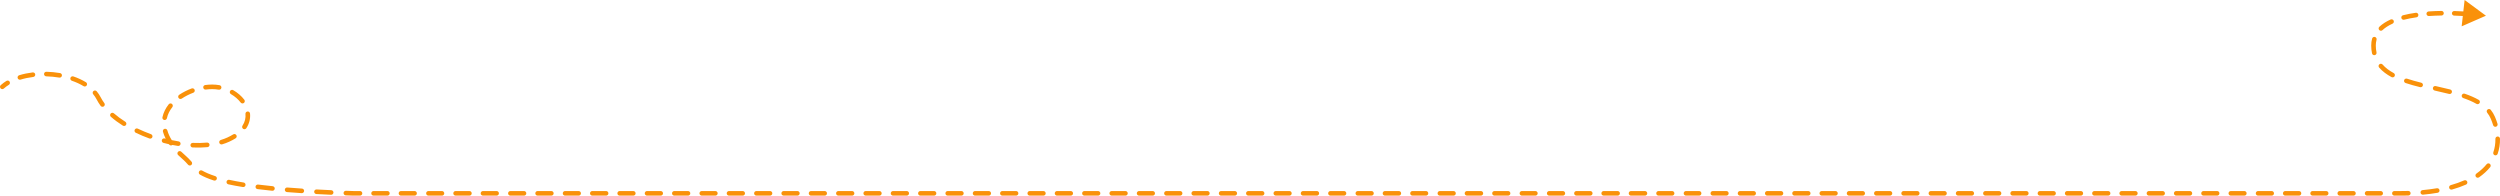 <?xml version="1.0" encoding="UTF-8"?> <svg xmlns="http://www.w3.org/2000/svg" width="4359" height="342" viewBox="0 0 4359 342" fill="none"> <path fill-rule="evenodd" clip-rule="evenodd" d="M4297.29 0L4334.48 27.394L4292.16 45.908L4294.17 27.864C4289.23 27.591 4284.17 27.372 4279.06 27.223C4276.85 27.159 4275.11 25.316 4275.17 23.108C4275.24 20.899 4277.08 19.161 4279.29 19.226C4284.63 19.381 4289.91 19.612 4295.06 19.901L4297.29 0ZM4260.97 22.989C4261 25.198 4259.23 27.015 4257.02 27.047C4249.66 27.153 4242.3 27.437 4235.06 27.936C4232.86 28.088 4230.95 26.425 4230.79 24.221C4230.64 22.016 4232.31 20.106 4234.51 19.954C4241.91 19.444 4249.42 19.155 4256.91 19.047C4259.12 19.015 4260.93 20.779 4260.97 22.989ZM4216.66 25.67C4216.98 27.857 4215.46 29.883 4213.27 30.196C4205.79 31.264 4198.62 32.631 4191.9 34.341C4189.76 34.886 4187.58 33.592 4187.04 31.451C4186.49 29.309 4187.79 27.132 4189.93 26.587C4196.97 24.794 4204.43 23.377 4212.14 22.275C4214.33 21.963 4216.35 23.483 4216.66 25.67ZM4173.58 35.982C4174.49 37.994 4173.6 40.365 4171.59 41.278C4164.62 44.443 4158.73 48.18 4154.12 52.535C4152.51 54.052 4149.98 53.979 4148.46 52.373C4146.94 50.767 4147.02 48.235 4148.62 46.718C4154.03 41.61 4160.73 37.423 4168.28 33.993C4170.29 33.08 4172.67 33.97 4173.58 35.982ZM4140.93 64.429C4143.06 65.01 4144.32 67.208 4143.74 69.34C4142.91 72.397 4142.46 75.7 4142.46 79.277C4142.46 83.652 4142.89 87.681 4143.69 91.403C4144.15 93.563 4142.77 95.689 4140.61 96.152C4138.45 96.614 4136.32 95.238 4135.86 93.077C4134.94 88.766 4134.46 84.173 4134.46 79.277C4134.46 75.029 4134.99 71.016 4136.02 67.238C4136.6 65.106 4138.8 63.849 4140.93 64.429ZM4148.64 112.15C4150.3 110.696 4152.83 110.866 4154.28 112.53C4159.34 118.318 4165.9 123.187 4173.65 127.389C4175.6 128.441 4176.32 130.869 4175.27 132.812C4174.21 134.754 4171.79 135.476 4169.84 134.424C4161.49 129.901 4154.1 124.484 4148.26 117.795C4146.8 116.132 4146.97 113.604 4148.64 112.15ZM76.774 129.018C76.828 126.809 78.663 125.063 80.872 125.117C88.854 125.314 96.858 126.075 104.669 127.396C106.847 127.764 108.315 129.829 107.946 132.007C107.578 134.186 105.513 135.653 103.335 135.285C95.907 134.029 88.284 133.303 80.674 133.115C78.466 133.061 76.719 131.226 76.774 129.018ZM61.435 129.735C61.704 131.928 60.144 133.924 57.951 134.193C50.212 135.143 42.754 136.691 35.815 138.835C33.704 139.487 31.464 138.305 30.812 136.194C30.16 134.083 31.342 131.843 33.453 131.191C40.891 128.893 48.818 127.253 56.977 126.252C59.17 125.983 61.166 127.542 61.435 129.735ZM122.845 135.728C123.562 133.638 125.837 132.525 127.927 133.242C135.796 135.942 143.211 139.32 149.872 143.385C151.758 144.536 152.354 146.998 151.203 148.884C150.052 150.77 147.59 151.366 145.704 150.215C139.606 146.493 132.731 143.349 125.331 140.81C123.241 140.093 122.128 137.818 122.845 135.728ZM4191.88 139.709C4192.58 137.613 4194.85 136.48 4196.94 137.179C4204.75 139.783 4213.04 142.064 4221.62 144.196C4223.76 144.729 4225.07 146.899 4224.54 149.043C4224 151.188 4221.83 152.493 4219.69 151.96C4211 149.8 4202.49 147.463 4194.41 144.769C4192.31 144.07 4191.18 141.804 4191.88 139.709ZM16.75 142.351C17.912 144.23 17.33 146.696 15.45 147.857C12.237 149.844 9.3 152.02 6.677 154.381C5.034 155.859 2.505 155.726 1.027 154.084C-0.451 152.441 -0.318 149.912 1.324 148.434C4.336 145.723 7.664 143.265 11.243 141.052C13.123 139.89 15.588 140.472 16.75 142.351ZM357.804 148.249C361.944 147.694 366.046 147.407 370.043 147.407C374.379 147.407 378.634 147.794 382.761 148.522C384.936 148.906 386.389 150.981 386.005 153.157C385.621 155.333 383.546 156.785 381.37 156.401C377.692 155.752 373.903 155.408 370.043 155.408C366.426 155.408 362.68 155.668 358.867 156.179C356.677 156.473 354.664 154.936 354.37 152.746C354.077 150.556 355.614 148.543 357.804 148.249ZM4242.06 153.093C4242.54 150.938 4244.69 149.585 4246.84 150.072C4255.35 151.994 4263.91 153.933 4272.24 156.039C4274.38 156.58 4275.68 158.756 4275.14 160.898C4274.6 163.04 4272.42 164.337 4270.28 163.796C4262.06 161.719 4253.6 159.801 4245.08 157.876C4242.92 157.39 4241.57 155.248 4242.06 153.093ZM339.333 156.564C340.106 158.634 339.055 160.938 336.985 161.711C329.882 164.365 323.048 167.8 316.9 171.918C315.064 173.148 312.579 172.656 311.35 170.821C310.12 168.985 310.611 166.5 312.447 165.271C319.153 160.779 326.549 157.069 334.185 154.216C336.255 153.443 338.56 154.494 339.333 156.564ZM401.189 158.663C402.293 156.749 404.74 156.093 406.653 157.197C414.351 161.636 420.979 167.368 425.993 173.911C427.337 175.665 427.005 178.176 425.252 179.52C423.498 180.864 420.987 180.532 419.643 178.778C415.316 173.132 409.51 168.081 402.656 164.127C400.742 163.024 400.086 160.577 401.189 158.663ZM163.005 158.701C164.702 157.286 167.224 157.516 168.639 159.213C171.335 162.449 173.671 165.924 175.58 169.64C177.349 173.086 179.476 176.491 181.934 179.842C183.241 181.624 182.856 184.128 181.074 185.434C179.293 186.741 176.789 186.356 175.483 184.574C172.799 180.915 170.443 177.152 168.463 173.296C166.841 170.139 164.838 167.151 162.492 164.335C161.078 162.638 161.307 160.115 163.005 158.701ZM4292.42 165.884C4293.14 163.795 4295.42 162.686 4297.51 163.406C4306.29 166.433 4314.56 169.929 4321.94 174.154C4323.86 175.251 4324.52 177.695 4323.43 179.613C4322.33 181.53 4319.89 182.195 4317.97 181.097C4311.15 177.196 4303.37 173.891 4294.9 170.97C4292.81 170.25 4291.7 167.973 4292.42 165.884ZM299.8 181.181C301.534 182.55 301.829 185.066 300.46 186.8C295.835 192.656 292.551 199.133 291.03 206.122C290.561 208.281 288.43 209.65 286.271 209.181C284.112 208.711 282.743 206.581 283.212 204.422C285.028 196.072 288.919 188.505 294.181 181.841C295.551 180.107 298.066 179.812 299.8 181.181ZM4337.35 190.929C4339.08 189.559 4341.6 189.853 4342.97 191.587C4345.85 195.231 4348.27 199.224 4350.16 203.609C4351.93 207.729 4353.44 211.833 4354.69 215.913C4355.33 218.026 4354.14 220.262 4352.03 220.907C4349.92 221.553 4347.68 220.363 4347.03 218.25C4345.88 214.465 4344.47 210.635 4342.81 206.769C4341.21 203.059 4339.16 199.668 4336.69 196.548C4335.32 194.815 4335.62 192.299 4337.35 190.929ZM431.59 194.375C433.789 194.163 435.744 195.773 435.957 197.972C436.786 206.541 434.843 215.307 429.533 223.486C428.33 225.339 425.853 225.866 424 224.663C422.146 223.46 421.619 220.983 422.822 219.13C427.145 212.471 428.648 205.513 427.993 198.742C427.781 196.543 429.391 194.588 431.59 194.375ZM192.958 198.026C194.406 196.358 196.933 196.18 198.601 197.628C204.549 202.792 211.235 207.701 218.5 212.295C220.367 213.476 220.924 215.947 219.743 217.814C218.562 219.682 216.091 220.238 214.224 219.057C206.662 214.276 199.645 209.129 193.356 203.67C191.688 202.221 191.509 199.695 192.958 198.026ZM234.934 226.176C235.892 224.185 238.282 223.347 240.273 224.305C247.649 227.853 255.352 231.088 263.257 233.969C265.333 234.726 266.402 237.022 265.646 239.098C264.889 241.173 262.593 242.243 260.517 241.487C252.374 238.519 244.427 235.182 236.805 231.515C234.814 230.557 233.976 228.167 234.934 226.176ZM286.899 224.646C289.028 224.055 291.233 225.303 291.823 227.432C293.306 232.781 295.788 238.423 299.472 244.328C303.48 245.17 307.49 245.912 311.486 246.55C313.668 246.898 315.155 248.949 314.807 251.131C314.459 253.312 312.408 254.799 310.226 254.451C307.035 253.942 303.837 253.369 300.64 252.733C300.563 252.794 300.484 252.853 300.401 252.91C298.577 254.156 296.088 253.688 294.841 251.864C294.747 251.726 294.653 251.588 294.56 251.45C291.385 250.741 288.215 249.973 285.056 249.147C282.918 248.588 281.639 246.402 282.198 244.264C282.757 242.127 284.943 240.847 287.08 241.406C287.693 241.566 288.305 241.724 288.919 241.88C286.822 237.71 285.231 233.604 284.113 229.569C283.523 227.44 284.77 225.236 286.899 224.646ZM412.093 235.597C413.267 237.469 412.701 239.938 410.829 241.112C407.48 243.213 403.776 245.2 399.705 247.057C395.78 248.848 391.654 250.386 387.362 251.686C385.248 252.326 383.014 251.131 382.374 249.017C381.734 246.902 382.929 244.669 385.043 244.029C389.022 242.824 392.81 241.409 396.384 239.778C400.163 238.054 403.552 236.231 406.578 234.334C408.45 233.16 410.919 233.725 412.093 235.597ZM4354.91 237.986C4357.12 237.947 4358.95 239.706 4358.98 241.915C4359.15 251.007 4357.81 259.816 4354.92 268.189C4354.2 270.277 4351.92 271.386 4349.83 270.664C4347.74 269.943 4346.64 267.666 4347.36 265.577C4349.93 258.137 4351.13 250.264 4350.99 242.058C4350.95 239.849 4352.7 238.026 4354.91 237.986ZM365.339 252.212C365.55 254.412 363.937 256.365 361.738 256.576C353.404 257.373 344.725 257.536 335.863 257.125C333.656 257.023 331.95 255.151 332.052 252.944C332.154 250.737 334.026 249.031 336.233 249.133C344.761 249.528 353.059 249.368 360.976 248.611C363.176 248.401 365.129 250.013 365.339 252.212ZM310.47 264.644C312.018 263.068 314.551 263.045 316.127 264.594C318.738 267.158 321.572 269.756 324.639 272.383C327.87 275.149 330.519 278.111 333.068 280.961C333.361 281.289 333.653 281.615 333.944 281.94C335.421 283.583 335.285 286.113 333.641 287.589C331.997 289.065 329.468 288.929 327.992 287.285C327.698 286.959 327.409 286.636 327.124 286.318C324.53 283.421 322.238 280.86 319.435 278.46C316.238 275.722 313.269 273.001 310.52 270.301C308.944 268.753 308.922 266.22 310.47 264.644ZM4341.33 285.74C4343.04 287.135 4343.3 289.654 4341.9 291.368C4336.63 297.844 4330.15 303.811 4322.47 309.19C4320.67 310.458 4318.17 310.018 4316.9 308.209C4315.64 306.399 4316.08 303.904 4317.89 302.637C4325.02 297.641 4330.94 292.167 4335.7 286.317C4337.09 284.604 4339.61 284.345 4341.33 285.74ZM347.099 298.95C348.197 297.032 350.641 296.367 352.558 297.464C358.188 300.685 365.488 303.944 375.374 307.126C377.477 307.802 378.633 310.056 377.956 312.159C377.279 314.262 375.026 315.419 372.923 314.742C362.618 311.425 354.788 307.958 348.585 304.409C346.667 303.311 346.002 300.867 347.099 298.95ZM395.02 316.611C395.489 314.452 397.62 313.083 399.779 313.553C407.163 315.16 415.445 316.721 424.764 318.221C426.945 318.572 428.429 320.625 428.078 322.806C427.727 324.988 425.674 326.471 423.492 326.12C414.05 324.6 405.622 323.013 398.078 321.371C395.919 320.901 394.55 318.77 395.02 316.611ZM4301.77 316.567C4302.66 318.59 4301.74 320.951 4299.72 321.841C4292.29 325.111 4284.16 328.007 4275.33 330.497C4273.2 331.096 4270.99 329.858 4270.39 327.731C4269.79 325.605 4271.03 323.395 4273.16 322.796C4281.67 320.398 4289.44 317.624 4296.49 314.518C4298.51 313.628 4300.87 314.545 4301.77 316.567ZM445.552 325.274C445.826 323.082 447.825 321.526 450.018 321.8C457.9 322.785 466.356 323.732 475.434 324.637C477.632 324.857 479.237 326.816 479.018 329.015C478.799 331.213 476.839 332.818 474.64 332.599C465.502 331.688 456.98 330.733 449.026 329.74C446.834 329.466 445.278 327.466 445.552 325.274ZM496.633 330.595C496.811 328.393 498.741 326.752 500.943 326.93C509.044 327.585 517.563 328.211 526.523 328.805C528.728 328.951 530.396 330.857 530.25 333.061C530.104 335.266 528.199 336.934 525.994 336.788C516.998 336.192 508.44 335.564 500.298 334.905C498.095 334.727 496.455 332.797 496.633 330.595ZM4253.51 331.496C4253.88 333.673 4252.43 335.743 4250.25 336.12C4242.22 337.508 4233.73 338.62 4224.78 339.438C4222.58 339.639 4220.64 338.018 4220.43 335.818C4220.23 333.618 4221.85 331.671 4224.05 331.47C4232.8 330.67 4241.08 329.585 4248.89 328.236C4251.06 327.859 4253.13 329.319 4253.51 331.496ZM547.793 334.116C547.913 331.91 549.799 330.219 552.005 330.339C560.199 330.786 568.718 331.209 577.575 331.606C579.783 331.705 581.492 333.574 581.393 335.782C581.294 337.989 579.424 339.698 577.217 339.599C568.335 339.201 559.791 338.777 551.569 338.328C549.363 338.208 547.672 336.322 547.793 334.116ZM599.036 336.498C599.117 334.29 600.973 332.565 603.18 332.646C607.428 332.802 611.746 332.952 616.135 333.097H627.694C629.903 333.097 631.694 334.888 631.694 337.097C631.694 339.307 629.903 341.098 627.694 341.098H616.003L615.937 341.096C611.516 340.95 607.166 340.799 602.887 340.642C600.68 340.561 598.955 338.705 599.036 336.498ZM4203.13 336.817C4203.19 339.025 4201.45 340.865 4199.24 340.925C4195.07 341.04 4190.81 341.098 4186.47 341.098H4174.85C4172.64 341.098 4170.85 339.307 4170.85 337.097C4170.85 334.888 4172.64 333.097 4174.85 333.097H4186.47C4190.74 333.097 4194.93 333.04 4199.03 332.928C4201.23 332.867 4203.07 334.608 4203.13 336.817ZM647.331 337.097C647.331 334.888 649.122 333.097 651.332 333.097H675.474C677.684 333.097 679.475 334.888 679.475 337.097C679.475 339.307 677.684 341.098 675.474 341.098H651.332C649.122 341.098 647.331 339.307 647.331 337.097ZM695.116 337.097C695.116 334.888 696.907 333.097 699.116 333.097H722.861C725.07 333.097 726.861 334.888 726.861 337.097C726.861 339.307 725.07 341.098 722.861 341.098H699.116C696.907 341.098 695.116 339.307 695.116 337.097ZM743.017 337.097C743.017 334.888 744.808 333.097 747.018 333.097H770.606C772.816 333.097 774.607 334.888 774.607 337.097C774.607 339.307 772.816 341.098 770.606 341.098H747.018C744.808 341.098 743.017 339.307 743.017 337.097ZM790.374 337.097C790.374 334.888 792.165 333.097 794.374 333.097H818.483C820.692 333.097 822.483 334.888 822.483 337.097C822.483 339.307 820.692 341.098 818.483 341.098H794.374C792.165 341.098 790.374 339.307 790.374 337.097ZM838.129 337.097C838.129 334.888 839.92 333.097 842.129 333.097H865.876C868.085 333.097 869.877 334.888 869.877 337.097C869.877 339.307 868.085 341.098 865.876 341.098H842.129C839.92 341.098 838.129 339.307 838.129 337.097ZM885.906 337.097C885.906 334.888 887.697 333.097 889.906 333.097H913.677C915.886 333.097 917.677 334.888 917.677 337.097C917.677 339.307 915.886 341.098 913.677 341.098H889.906C887.697 341.098 885.906 339.307 885.906 337.097ZM933.382 337.097C933.382 334.888 935.173 333.097 937.382 333.097H961.325C963.534 333.097 965.325 334.888 965.325 337.097C965.325 339.307 963.534 341.098 961.325 341.098H937.382C935.173 341.098 933.382 339.307 933.382 337.097ZM981.247 337.097C981.247 334.888 983.038 333.097 985.247 333.097H1008.91C1011.12 333.097 1012.91 334.888 1012.91 337.097C1012.91 339.307 1011.12 341.098 1008.91 341.098H985.247C983.038 341.098 981.247 339.307 981.247 337.097ZM1028.76 337.097C1028.76 334.888 1030.55 333.097 1032.76 333.097H1056.81C1059.02 333.097 1060.81 334.888 1060.81 337.097C1060.81 339.307 1059.02 341.098 1056.81 341.098H1032.76C1030.55 341.098 1028.76 339.307 1028.76 337.097ZM1076.46 337.097C1076.46 334.888 1078.25 333.097 1080.46 333.097H1104.24C1106.45 333.097 1108.24 334.888 1108.24 337.097C1108.24 339.307 1106.45 341.098 1104.24 341.098H1080.46C1078.25 341.098 1076.46 339.307 1076.46 337.097ZM3675.69 341.098L3651.87 341.098C3649.66 341.098 3647.87 339.307 3647.87 337.097C3647.87 334.888 3649.66 333.097 3651.87 333.097L3675.69 333.097C3677.9 333.097 3679.69 334.888 3679.69 337.097C3679.69 339.307 3677.9 341.098 3675.69 341.098ZM3695.38 337.097C3695.38 334.888 3697.17 333.097 3699.38 333.097H3723.24C3725.45 333.097 3727.24 334.888 3727.24 337.097C3727.24 339.307 3725.45 341.098 3723.24 341.098H3699.38C3697.17 341.098 3695.38 339.307 3695.38 337.097ZM3742.89 337.097C3742.89 334.888 3744.68 333.097 3746.89 333.097H3770.78C3772.99 333.097 3774.78 334.888 3774.78 337.097C3774.78 339.307 3772.99 341.098 3770.78 341.098H3746.89C3744.68 341.098 3742.89 339.307 3742.89 337.097ZM3790.46 337.097C3790.46 334.888 3792.26 333.097 3794.47 333.097H3818.31C3820.52 333.097 3822.31 334.888 3822.31 337.097C3822.31 339.307 3820.52 341.098 3818.31 341.098H3794.47C3792.26 341.098 3790.46 339.307 3790.46 337.097ZM3838.06 337.097C3838.06 334.888 3839.85 333.097 3842.06 333.097H3865.8C3868.01 333.097 3869.8 334.888 3869.8 337.097C3869.8 339.307 3868.01 341.098 3865.8 341.098H3842.06C3839.85 341.098 3838.06 339.307 3838.06 337.097ZM3885.64 337.097C3885.64 334.888 3887.44 333.097 3889.65 333.097H3913.22C3915.43 333.097 3917.22 334.888 3917.22 337.097C3917.22 339.307 3915.43 341.098 3913.22 341.098H3889.65C3887.44 341.098 3885.64 339.307 3885.64 337.097ZM3933.18 337.097C3933.18 334.888 3934.97 333.097 3937.18 333.097H3960.93C3963.14 333.097 3964.93 334.888 3964.93 337.097C3964.93 339.307 3963.14 341.098 3960.93 341.098H3937.18C3934.97 341.098 3933.18 339.307 3933.18 337.097ZM3980.55 337.097C3980.55 334.888 3982.34 333.097 3984.55 333.097H4008.5C4010.71 333.097 4012.5 334.888 4012.5 337.097C4012.5 339.307 4010.71 341.098 4008.5 341.098H3984.55C3982.34 341.098 3980.55 339.307 3980.55 337.097ZM4028.28 337.097C4028.28 334.888 4030.07 333.097 4032.28 333.097H4055.92C4058.12 333.097 4059.92 334.888 4059.92 337.097C4059.92 339.307 4058.12 341.098 4055.92 341.098H4032.28C4030.07 341.098 4028.28 339.307 4028.28 337.097ZM4075.61 337.097C4075.61 334.888 4077.4 333.097 4079.61 333.097H4103.5C4105.71 333.097 4107.5 334.888 4107.5 337.097C4107.5 339.307 4105.71 341.098 4103.5 341.098H4079.61C4077.4 341.098 4075.61 339.307 4075.61 337.097ZM4123.3 337.097C4123.3 334.888 4125.09 333.097 4127.3 333.097H4150.98C4153.19 333.097 4154.98 334.888 4154.98 337.097C4154.98 339.307 4153.19 341.098 4150.98 341.098H4127.3C4125.09 341.098 4123.3 339.307 4123.3 337.097ZM1124.18 337.097C1124.18 334.888 1125.97 333.097 1128.18 333.097H1152.03C1154.24 333.097 1156.03 334.888 1156.03 337.097C1156.03 339.307 1154.24 341.098 1152.03 341.098H1128.18C1125.97 341.098 1124.18 339.307 1124.18 337.097ZM1171.75 337.097C1171.75 334.888 1173.54 333.097 1175.75 333.097H1199.61C1201.82 333.097 1203.61 334.888 1203.61 337.097C1203.61 339.307 1201.82 341.098 1199.61 341.098H1175.75C1173.54 341.098 1171.75 339.307 1171.75 337.097ZM1219.58 337.097C1219.58 334.888 1221.37 333.097 1223.58 333.097H1247.3C1249.51 333.097 1251.3 334.888 1251.3 337.097C1251.3 339.307 1249.51 341.098 1247.3 341.098H1223.58C1221.37 341.098 1219.58 339.307 1219.58 337.097ZM1267.09 337.097C1267.09 334.888 1268.88 333.097 1271.09 333.097H1294.98C1297.19 333.097 1298.98 334.888 1298.98 337.097C1298.98 339.307 1297.19 341.098 1294.98 341.098H1271.09C1268.88 341.098 1267.09 339.307 1267.09 337.097ZM1314.85 337.097C1314.85 334.888 1316.65 333.097 1318.85 333.097H1342.61C1344.82 333.097 1346.61 334.888 1346.61 337.097C1346.61 339.307 1344.82 341.098 1342.61 341.098H1318.85C1316.65 341.098 1314.85 339.307 1314.85 337.097ZM1362.44 337.097C1362.44 334.888 1364.23 333.097 1366.44 333.097H1390.33C1392.54 333.097 1394.33 334.888 1394.33 337.097C1394.33 339.307 1392.54 341.098 1390.33 341.098H1366.44C1364.23 341.098 1362.44 339.307 1362.44 337.097ZM1410.14 337.097C1410.14 334.888 1411.93 333.097 1414.14 333.097H1437.94C1440.15 333.097 1441.94 334.888 1441.94 337.097C1441.94 339.307 1440.15 341.098 1437.94 341.098H1414.14C1411.93 341.098 1410.14 339.307 1410.14 337.097ZM1457.78 337.097C1457.78 334.888 1459.57 333.097 1461.78 333.097H1485.67C1487.88 333.097 1489.67 334.888 1489.67 337.097C1489.67 339.307 1487.88 341.098 1485.67 341.098H1461.78C1459.57 341.098 1457.78 339.307 1457.78 337.097ZM1505.46 337.097C1505.46 334.888 1507.25 333.097 1509.46 333.097H1533.28C1535.49 333.097 1537.28 334.888 1537.28 337.097C1537.28 339.307 1535.49 341.098 1533.28 341.098H1509.46C1507.25 341.098 1505.46 339.307 1505.46 337.097ZM1553.12 337.097C1553.12 334.888 1554.91 333.097 1557.12 333.097H1580.96C1583.17 333.097 1584.97 334.888 1584.97 337.097C1584.97 339.307 1583.17 341.098 1580.96 341.098H1557.12C1554.91 341.098 1553.12 339.307 1553.12 337.097ZM1600.79 337.097C1600.79 334.888 1602.58 333.097 1604.79 333.097H1628.62C1630.83 333.097 1632.62 334.888 1632.62 337.097C1632.62 339.307 1630.83 341.098 1628.62 341.098H1604.79C1602.58 341.098 1600.79 339.307 1600.79 337.097ZM1648.44 337.097C1648.44 334.888 1650.23 333.097 1652.44 333.097H1676.28C1678.49 333.097 1680.28 334.888 1680.28 337.097C1680.28 339.307 1678.49 341.098 1676.28 341.098H1652.44C1650.23 341.098 1648.44 339.307 1648.44 337.097ZM1696.13 337.097C1696.13 334.888 1697.92 333.097 1700.13 333.097H1723.95C1726.16 333.097 1727.95 334.888 1727.95 337.097C1727.95 339.307 1726.16 341.098 1723.95 341.098H1700.13C1697.92 341.098 1696.13 339.307 1696.13 337.097ZM1743.75 337.097C1743.75 334.888 1745.54 333.097 1747.75 333.097H1771.62C1773.83 333.097 1775.62 334.888 1775.62 337.097C1775.62 339.307 1773.83 341.098 1771.62 341.098H1747.75C1745.54 341.098 1743.75 339.307 1743.75 337.097ZM1791.47 337.097C1791.47 334.888 1793.26 333.097 1795.47 333.097H1819.27C1821.48 333.097 1823.27 334.888 1823.27 337.097C1823.27 339.307 1821.48 341.098 1819.27 341.098H1795.47C1793.26 341.098 1791.47 339.307 1791.47 337.097ZM1839.06 337.097C1839.06 334.888 1840.85 333.097 1843.06 333.097H1866.96C1869.17 333.097 1870.96 334.888 1870.96 337.097C1870.96 339.307 1869.17 341.098 1866.96 341.098H1843.06C1840.85 341.098 1839.06 339.307 1839.06 337.097ZM1886.8 337.097C1886.8 334.888 1888.59 333.097 1890.8 333.097H1914.57C1916.78 333.097 1918.57 334.888 1918.57 337.097C1918.57 339.307 1916.78 341.098 1914.57 341.098H1890.8C1888.59 341.098 1886.8 339.307 1886.8 337.097ZM1934.41 337.097C1934.41 334.888 1936.2 333.097 1938.41 333.097H1962.32C1964.53 333.097 1966.32 334.888 1966.32 337.097C1966.32 339.307 1964.53 341.098 1962.32 341.098H1938.41C1936.2 341.098 1934.41 339.307 1934.41 337.097ZM1982.12 337.097C1982.12 334.888 1983.91 333.097 1986.12 333.097H2009.83C2012.04 333.097 2013.83 334.888 2013.83 337.097C2013.83 339.307 2012.04 341.098 2009.83 341.098H1986.12C1983.91 341.098 1982.12 339.307 1982.12 337.097ZM2029.78 337.097C2029.78 334.888 2031.58 333.097 2033.78 333.097H2057.66C2059.87 333.097 2061.66 334.888 2061.66 337.097C2061.66 339.307 2059.87 341.098 2057.66 341.098H2033.78C2031.58 341.098 2029.78 339.307 2029.78 337.097ZM2077.41 337.097C2077.41 334.888 2079.2 333.097 2081.41 333.097H2105.2C2107.41 333.097 2109.2 334.888 2109.2 337.097C2109.2 339.307 2107.41 341.098 2105.2 341.098H2081.41C2079.2 341.098 2077.41 339.307 2077.41 337.097ZM2125.16 337.097C2125.16 334.888 2126.95 333.097 2129.16 333.097H2152.97C2155.18 333.097 2156.97 334.888 2156.97 337.097C2156.97 339.307 2155.18 341.098 2152.97 341.098H2129.16C2126.95 341.098 2125.16 339.307 2125.16 337.097ZM2172.62 337.097C2172.62 334.888 2174.41 333.097 2176.62 333.097H2200.62C2202.83 333.097 2204.62 334.888 2204.62 337.097C2204.62 339.307 2202.83 341.098 2200.62 341.098H2176.62C2174.41 341.098 2172.62 339.307 2172.62 337.097ZM2220.51 337.097C2220.51 334.888 2222.3 333.097 2224.51 333.097H2248.2C2250.41 333.097 2252.2 334.888 2252.2 337.097C2252.2 339.307 2250.41 341.098 2248.2 341.098H2224.51C2222.3 341.098 2220.51 339.307 2220.51 337.097ZM2268.04 337.097C2268.04 334.888 2269.83 333.097 2272.04 333.097H2296.02C2298.23 333.097 2300.02 334.888 2300.02 337.097C2300.02 339.307 2298.23 341.098 2296.02 341.098H2272.04C2269.83 341.098 2268.04 339.307 2268.04 337.097ZM2315.77 337.097C2315.77 334.888 2317.56 333.097 2319.77 333.097H2343.44C2345.65 333.097 2347.44 334.888 2347.44 337.097C2347.44 339.307 2345.65 341.098 2343.44 341.098H2319.77C2317.56 341.098 2315.77 339.307 2315.77 337.097ZM2363.52 337.097C2363.52 334.888 2365.31 333.097 2367.52 333.097H2391.31C2393.52 333.097 2395.31 334.888 2395.31 337.097C2395.31 339.307 2393.52 341.098 2391.31 341.098H2367.52C2365.31 341.098 2363.52 339.307 2363.52 337.097ZM2410.85 337.097C2410.85 334.888 2412.64 333.097 2414.85 333.097H2439.01C2441.22 333.097 2443.01 334.888 2443.01 337.097C2443.01 339.307 2441.22 341.098 2439.01 341.098H2414.85C2412.64 341.098 2410.85 339.307 2410.85 337.097ZM2458.84 337.097C2458.84 334.888 2460.63 333.097 2462.84 333.097H2486.31C2488.52 333.097 2490.31 334.888 2490.31 337.097C2490.31 339.307 2488.52 341.098 2486.31 341.098H2462.84C2460.63 341.098 2458.84 339.307 2458.84 337.097ZM2506.52 337.097C2506.52 334.888 2508.31 333.097 2510.52 333.097H2534.34C2536.55 333.097 2538.34 334.888 2538.34 337.097C2538.34 339.307 2536.55 341.098 2534.34 341.098H2510.52C2508.31 341.098 2506.52 339.307 2506.52 337.097ZM2553.83 337.097C2553.83 334.888 2555.62 333.097 2557.83 333.097H2582.06C2584.27 333.097 2586.06 334.888 2586.06 337.097C2586.06 339.307 2584.27 341.098 2582.06 341.098H2557.83C2555.62 341.098 2553.83 339.307 2553.83 337.097ZM2601.78 337.097C2601.78 334.888 2603.57 333.097 2605.78 333.097H2629.48C2631.69 333.097 2633.48 334.888 2633.48 337.097C2633.48 339.307 2631.69 341.098 2629.48 341.098H2605.78C2603.57 341.098 2601.78 339.307 2601.78 337.097ZM2649.6 337.097C2649.6 334.888 2651.39 333.097 2653.6 333.097H2677.09C2679.3 333.097 2681.09 334.888 2681.09 337.097C2681.09 339.307 2679.3 341.098 2677.09 341.098H2653.6C2651.39 341.098 2649.6 339.307 2649.6 337.097ZM2697.2 337.097C2697.2 334.888 2698.99 333.097 2701.2 333.097H2725C2727.21 333.097 2729 334.888 2729 337.097C2729 339.307 2727.21 341.098 2725 341.098H2701.2C2698.99 341.098 2697.2 339.307 2697.2 337.097ZM2744.68 337.097C2744.68 334.888 2746.48 333.097 2748.69 333.097H2772.77C2774.98 333.097 2776.77 334.888 2776.77 337.097C2776.77 339.307 2774.98 341.098 2772.77 341.098H2748.69C2746.48 341.098 2744.68 339.307 2744.68 337.097ZM2792.18 337.097C2792.18 334.888 2793.97 333.097 2796.18 333.097H2820.48C2822.69 333.097 2824.48 334.888 2824.48 337.097C2824.48 339.307 2822.69 341.098 2820.48 341.098H2796.18C2793.97 341.098 2792.18 339.307 2792.18 337.097ZM2839.85 337.097C2839.85 334.888 2841.64 333.097 2843.85 333.097H2868.13C2870.34 333.097 2872.13 334.888 2872.13 337.097C2872.13 339.307 2870.34 341.098 2868.13 341.098H2843.85C2841.64 341.098 2839.85 339.307 2839.85 337.097ZM2887.82 337.097C2887.82 334.888 2889.61 333.097 2891.82 333.097H2915.48C2917.68 333.097 2919.48 334.888 2919.48 337.097C2919.48 339.307 2917.68 341.098 2915.48 341.098H2891.82C2889.61 341.098 2887.82 339.307 2887.82 337.097ZM2935.69 337.097C2935.69 334.888 2937.48 333.097 2939.69 333.097H2962.55C2964.76 333.097 2966.55 334.888 2966.55 337.097C2966.55 339.307 2964.76 341.098 2962.55 341.098H2939.69C2937.48 341.098 2935.69 339.307 2935.69 337.097ZM2982.51 337.097C2982.51 334.888 2984.3 333.097 2986.51 333.097H3010.08C3012.29 333.097 3014.08 334.888 3014.08 337.097C3014.08 339.307 3012.29 341.098 3010.08 341.098H2986.51C2984.3 341.098 2982.51 339.307 2982.51 337.097ZM3029.91 337.097C3029.91 334.888 3031.7 333.097 3033.91 333.097H3057.7C3059.9 333.097 3061.7 334.888 3061.7 337.097C3061.7 339.307 3059.9 341.098 3057.7 341.098H3033.91C3031.7 341.098 3029.91 339.307 3029.91 337.097ZM3077.4 337.097C3077.4 334.888 3079.19 333.097 3081.4 333.097H3105.32C3107.53 333.097 3109.32 334.888 3109.32 337.097C3109.32 339.307 3107.53 341.098 3105.32 341.098H3081.4C3079.19 341.098 3077.4 339.307 3077.4 337.097ZM3124.94 337.097C3124.94 334.888 3126.73 333.097 3128.94 333.097H3152.81C3155.01 333.097 3156.81 334.888 3156.81 337.097C3156.81 339.307 3155.01 341.098 3152.81 341.098H3128.94C3126.73 341.098 3124.94 339.307 3124.94 337.097ZM3172.49 337.097C3172.49 334.888 3174.28 333.097 3176.49 333.097H3200.31C3202.52 333.097 3204.31 334.888 3204.31 337.097C3204.31 339.307 3202.52 341.098 3200.31 341.098H3176.49C3174.28 341.098 3172.49 339.307 3172.49 337.097ZM3220.05 337.097C3220.05 334.888 3221.84 333.097 3224.05 333.097H3247.83C3250.04 333.097 3251.83 334.888 3251.83 337.097C3251.83 339.307 3250.04 341.098 3247.83 341.098H3224.05C3221.84 341.098 3220.05 339.307 3220.05 337.097ZM3267.59 337.097C3267.59 334.888 3269.38 333.097 3271.59 333.097H3295.36C3297.57 333.097 3299.36 334.888 3299.36 337.097C3299.36 339.307 3297.57 341.098 3295.36 341.098H3271.59C3269.38 341.098 3267.59 339.307 3267.59 337.097ZM3315.14 337.097C3315.14 334.888 3316.93 333.097 3319.14 333.097H3342.9C3345.11 333.097 3346.9 334.888 3346.9 337.097C3346.9 339.307 3345.11 341.098 3342.9 341.098H3319.14C3316.93 341.098 3315.14 339.307 3315.14 337.097ZM3362.67 337.097C3362.67 334.888 3364.47 333.097 3366.68 333.097H3390.44C3392.65 333.097 3394.44 334.888 3394.44 337.097C3394.44 339.307 3392.65 341.098 3390.44 341.098H3366.68C3364.47 341.098 3362.67 339.307 3362.67 337.097ZM3410.21 337.097C3410.21 334.888 3412 333.097 3414.21 333.097H3437.98C3440.19 333.097 3441.98 334.888 3441.98 337.097C3441.98 339.307 3440.19 341.098 3437.98 341.098H3414.21C3412 341.098 3410.21 339.307 3410.21 337.097ZM3457.75 337.097C3457.75 334.888 3459.54 333.097 3461.75 333.097H3485.52C3487.73 333.097 3489.52 334.888 3489.52 337.097C3489.52 339.307 3487.73 341.098 3485.52 341.098H3461.75C3459.54 341.098 3457.75 339.307 3457.75 337.097ZM3505.28 337.097C3505.28 334.888 3507.07 333.097 3509.28 333.097H3533.06C3535.27 333.097 3537.06 334.888 3537.06 337.097C3537.06 339.307 3535.27 341.098 3533.06 341.098H3509.28C3507.07 341.098 3505.28 339.307 3505.28 337.097ZM3552.81 337.097C3552.81 334.888 3554.6 333.097 3556.81 333.097H3580.6C3582.81 333.097 3584.61 334.888 3584.61 337.097C3584.61 339.307 3582.81 341.098 3580.6 341.098H3556.81C3554.6 341.098 3552.81 339.307 3552.81 337.097ZM3600.34 337.097C3600.34 334.888 3602.13 333.097 3604.34 333.097H3628.15C3630.36 333.097 3632.15 334.888 3632.15 337.097C3632.15 339.307 3630.36 341.098 3628.15 341.098H3604.34C3602.13 341.098 3600.34 339.307 3600.34 337.097Z" fill="#F9910A"></path> </svg> 